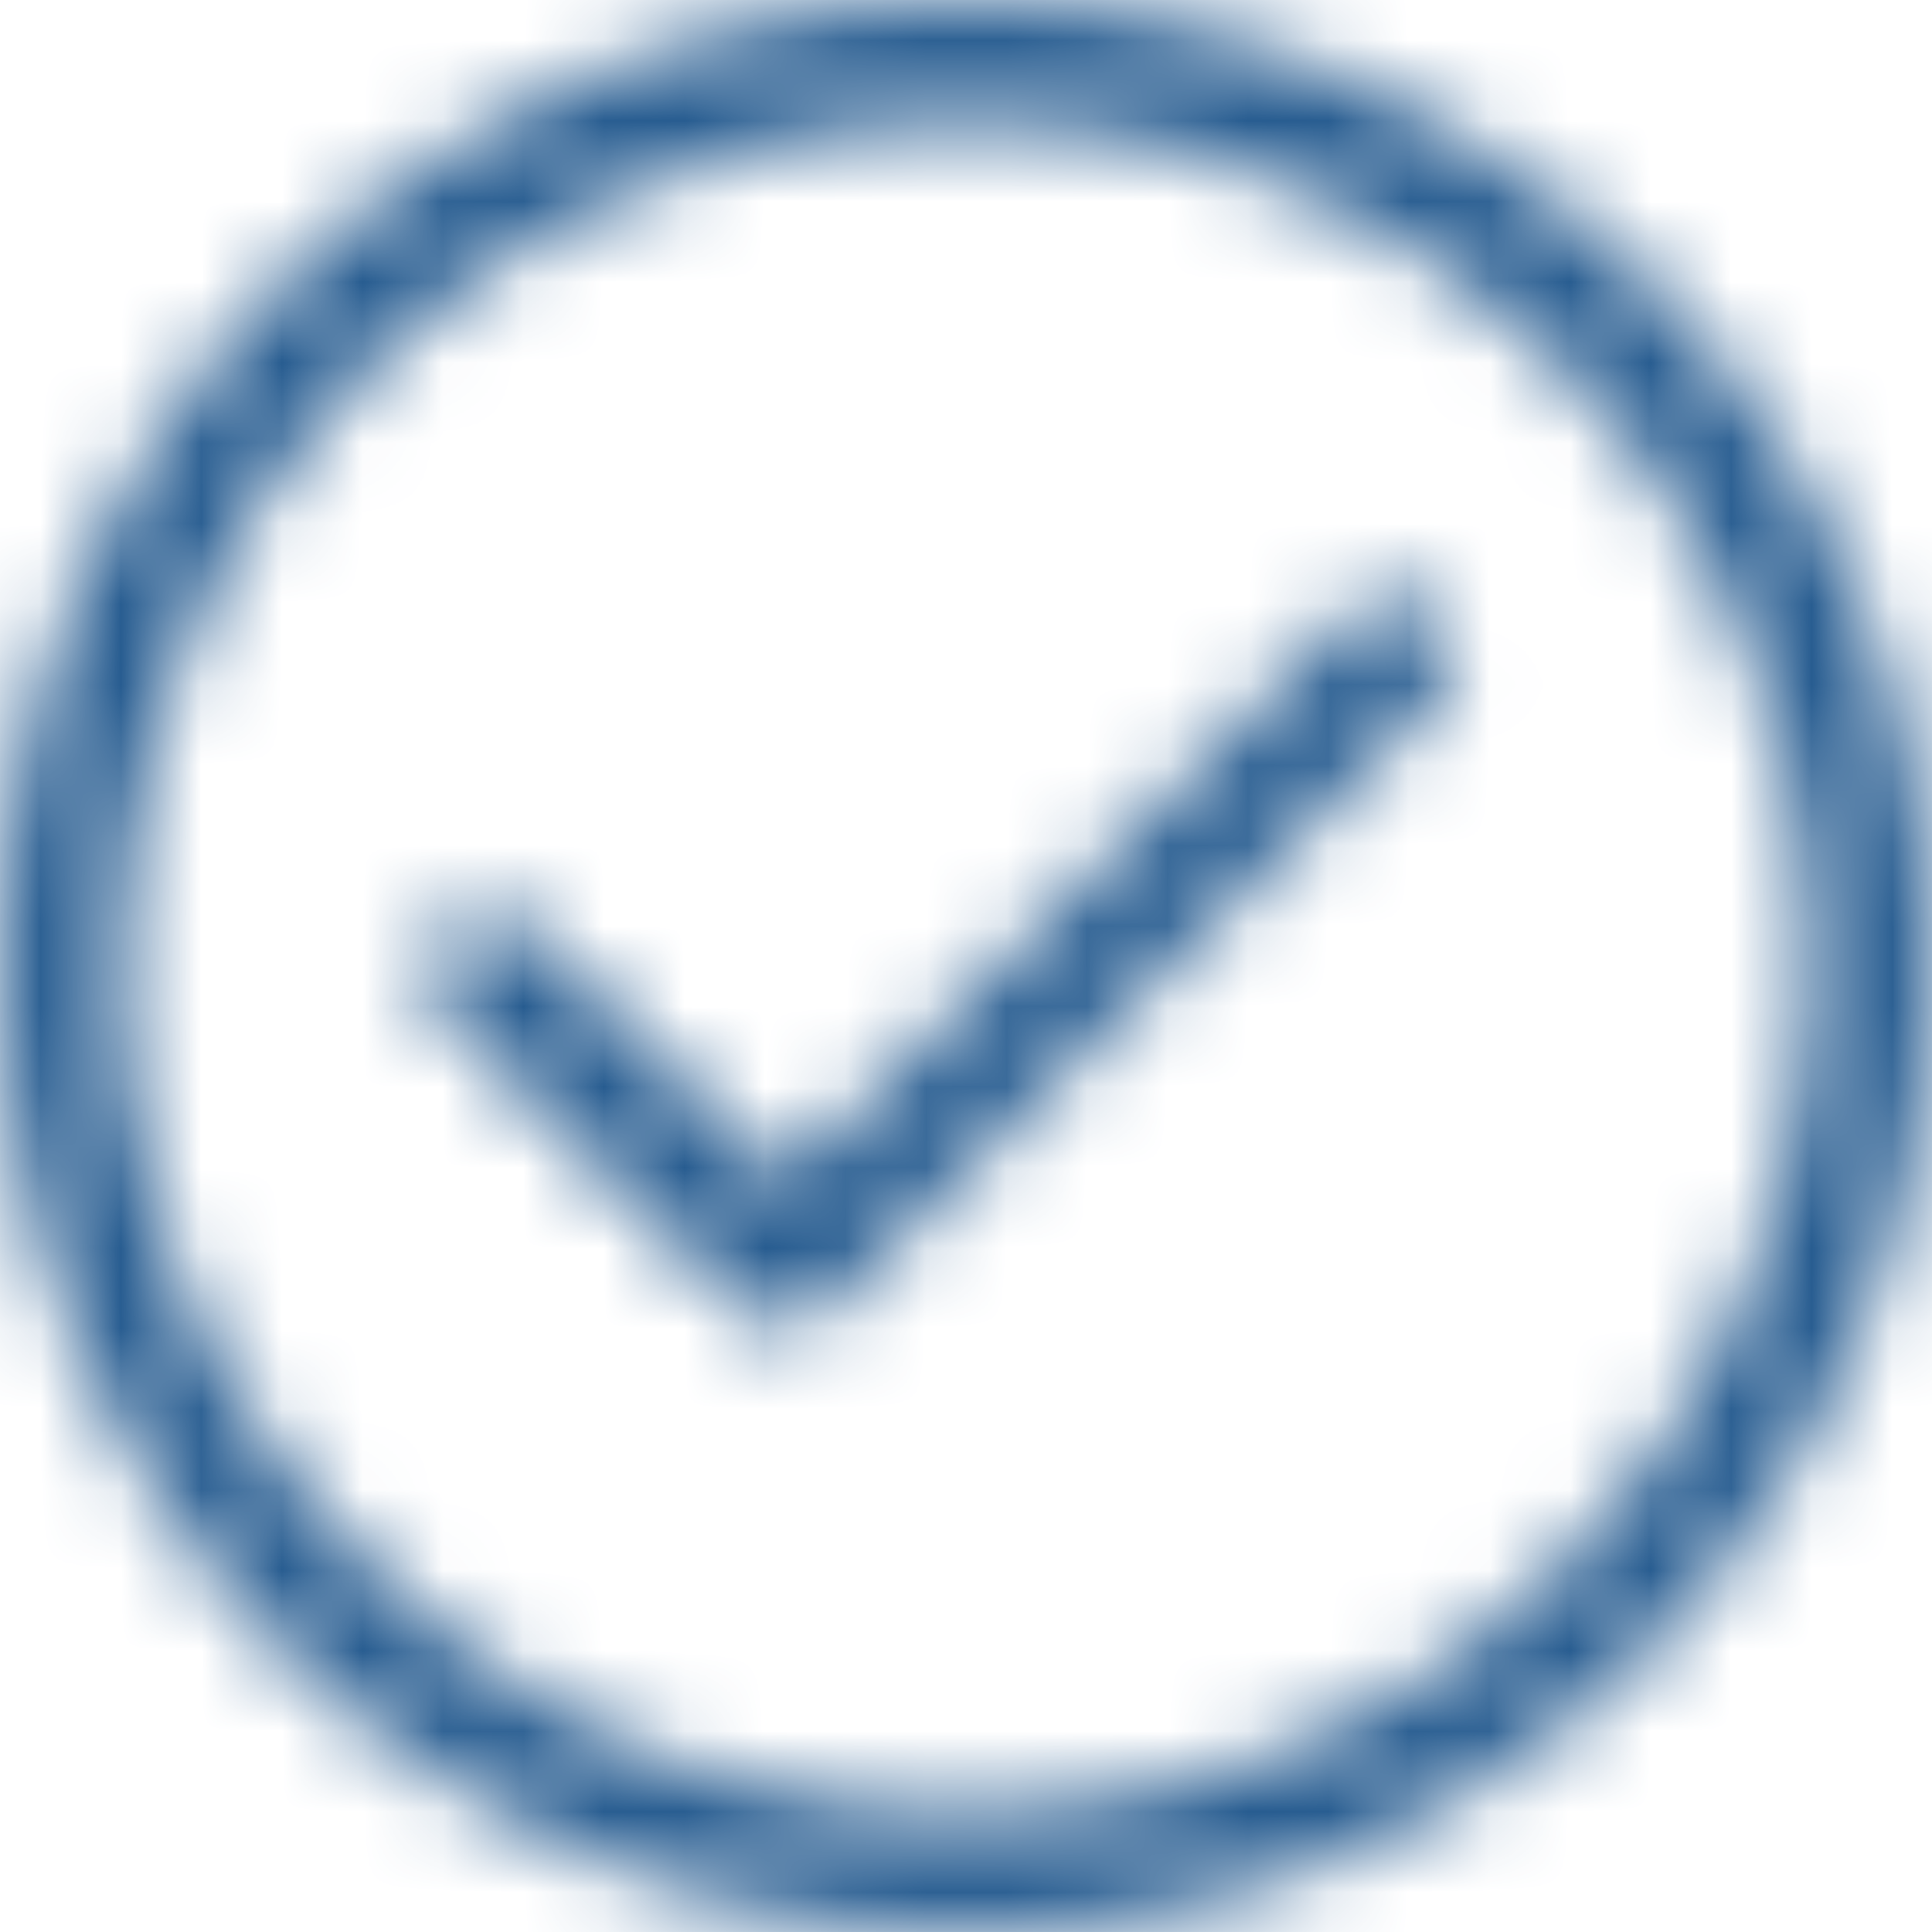 <?xml version="1.0" encoding="UTF-8"?>
<svg width="24px" height="24px" viewBox="0 0 24 24" version="1.1" xmlns="http://www.w3.org/2000/svg" xmlns:xlink="http://www.w3.org/1999/xlink">
    <title>CheckOk</title>
    <defs>
        <path d="M12,0 C9.828,0 7.82,0.535 5.977,1.605 C4.133,2.676 2.676,4.133 1.605,5.977 C0.535,7.82 0,9.828 0,12 C0,14.172 0.535,16.18 1.605,18.023 C2.676,19.867 4.133,21.324 5.977,22.395 C7.82,23.465 9.828,24 12,24 C14.172,24 16.18,23.465 18.023,22.395 C19.867,21.324 21.324,19.867 22.395,18.023 C23.465,16.18 24,14.172 24,12 C24,9.828 23.465,7.82 22.395,5.977 C21.324,4.133 19.867,2.676 18.023,1.605 C16.18,0.535 14.172,0 12,0 Z M12,22.523 C10.859,22.523 9.754,22.348 8.684,21.996 C7.613,21.645 6.648,21.141 5.789,20.484 C4.93,19.828 4.176,19.07 3.527,18.211 C2.879,17.352 2.379,16.387 2.027,15.316 C1.676,14.246 1.5,13.141 1.5,12 C1.5,10.578 1.777,9.219 2.332,7.922 C2.887,6.625 3.633,5.508 4.57,4.57 C5.508,3.633 6.625,2.887 7.922,2.332 C9.219,1.777 10.578,1.5 12,1.5 C13.422,1.5 14.781,1.777 16.078,2.332 C17.375,2.887 18.492,3.633 19.43,4.57 C20.367,5.508 21.113,6.625 21.668,7.922 C22.223,9.219 22.5,10.578 22.5,12 C22.5,13.422 22.223,14.781 21.668,16.078 C21.113,17.375 20.367,18.496 19.43,19.441 C18.492,20.387 17.375,21.137 16.078,21.691 C14.781,22.246 13.422,22.523 12,22.523 Z M16.781,7.617 L9.75,14.695 L6.586,11.531 C6.43,11.375 6.25,11.297 6.047,11.297 C5.844,11.297 5.664,11.375 5.508,11.531 C5.477,11.562 5.445,11.605 5.414,11.66 C5.383,11.715 5.359,11.766 5.344,11.812 C5.328,11.859 5.316,11.91 5.309,11.965 C5.301,12.02 5.301,12.074 5.309,12.129 C5.316,12.184 5.328,12.238 5.344,12.293 C5.359,12.348 5.383,12.398 5.414,12.445 L5.508,12.586 L9.234,16.289 C9.375,16.445 9.551,16.523 9.762,16.523 C9.973,16.523 10.148,16.445 10.289,16.289 L10.383,16.195 L17.859,8.672 C18,8.531 18.07,8.355 18.07,8.145 C18.07,7.934 18,7.758 17.859,7.617 C17.578,7.336 17.273,7.297 16.945,7.5 C16.883,7.531 16.828,7.57 16.781,7.617 Z" id="path-1"></path>
    </defs>
    <g id="Game-Fisher" stroke="none" stroke-width="1" fill="none" fill-rule="evenodd">
        <g id="02.Producto" transform="translate(-972, -556)">
            <g id="check" transform="translate(972, 556)">
                <mask id="mask-2" fill="white">
                    <use xlink:href="#path-1"></use>
                </mask>
                <g id="Shape" fill-rule="nonzero"></g>
                <g id="Group" mask="url(#mask-2)" fill="#275C90">
                    <g id="Color-/-Negro">
                        <rect id="Rectangle" x="0" y="0" width="24" height="24"></rect>
                    </g>
                </g>
            </g>
        </g>
    </g>
</svg>